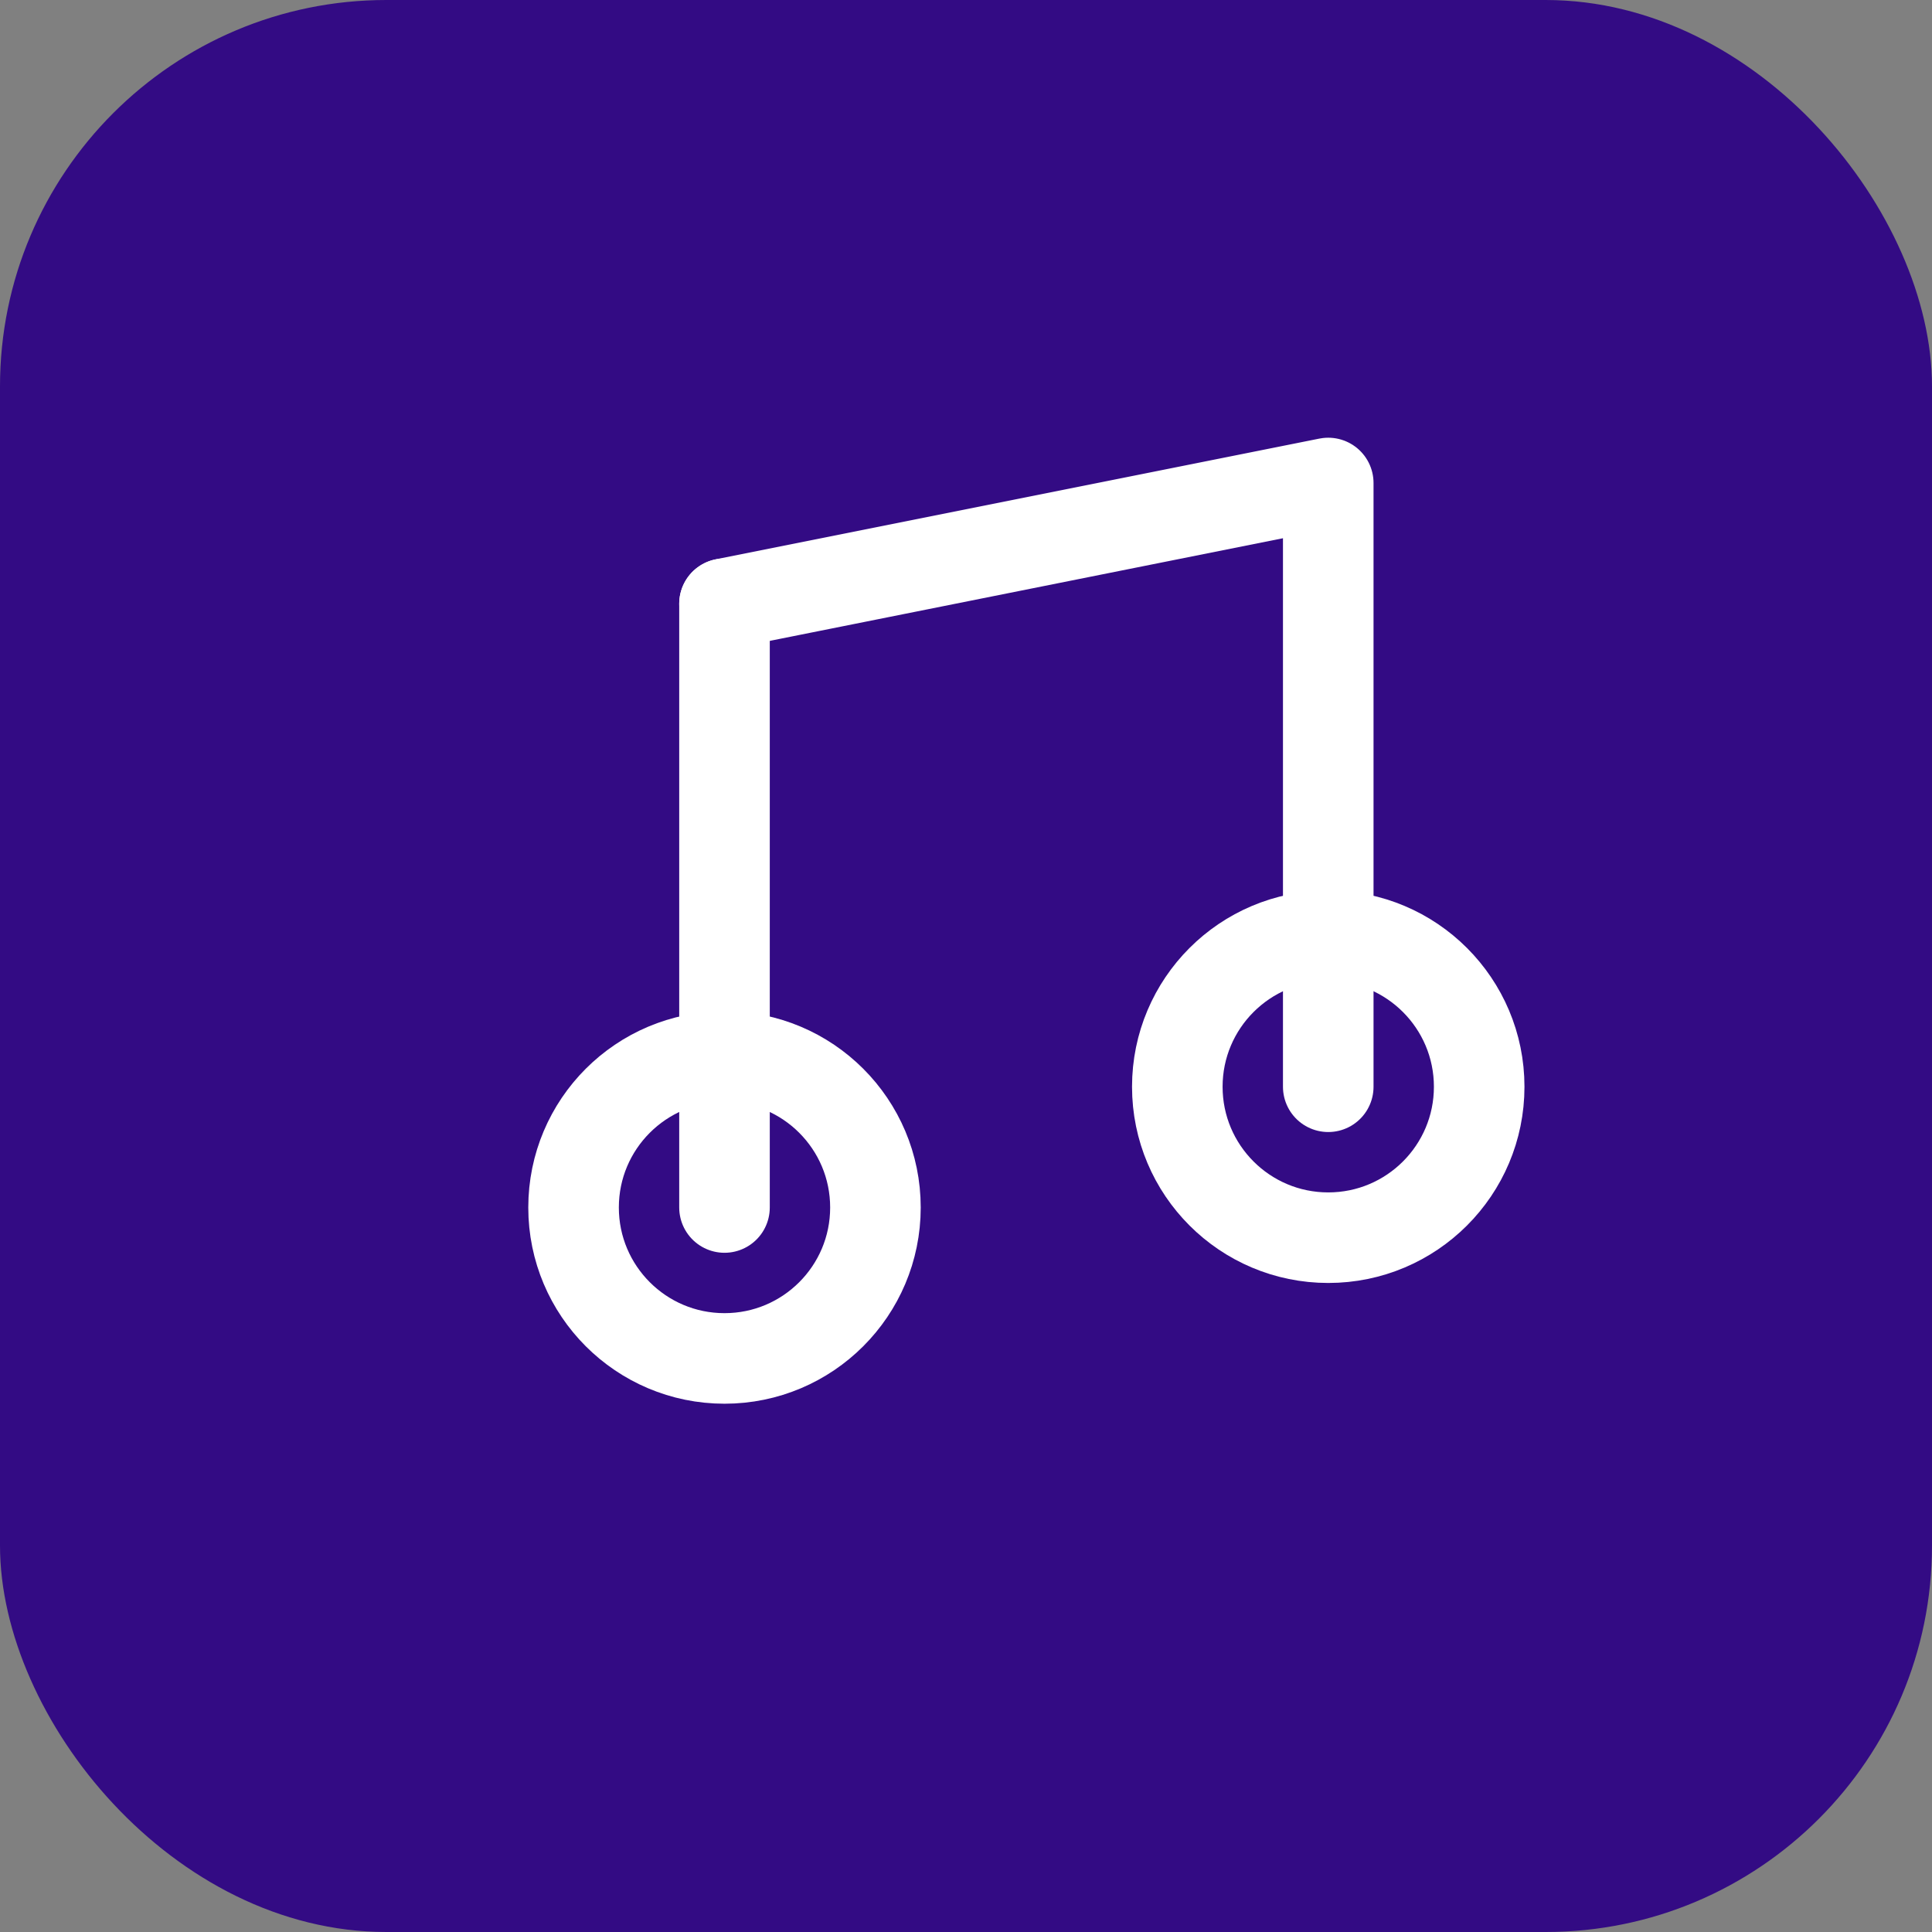 <svg width="512" height="512" viewBox="0 0 512 512" fill="none" xmlns="http://www.w3.org/2000/svg">
  <rect x="0" y="0" width="512" height="512" fill="#808080" stroke="none"/>
  <!-- Dark purple background with rounded corners -->
  <rect width="512" height="512" fill="#330b84" rx="102.4"/>
  
  <!-- Music note icon (lucide-react style, centered with 20% padding) -->
  <g transform="translate(256, 256)" stroke="white" stroke-width="24" stroke-linecap="round" stroke-linejoin="round" fill="none">
    <circle cx="-64" cy="64" r="40"/>
    <path d="M -64 64 L -64 -96"/>
    <path d="M -64 -96 L 96 -128 L 96 32"/>
    <circle cx="96" cy="32" r="40"/>
  </g>
</svg>
